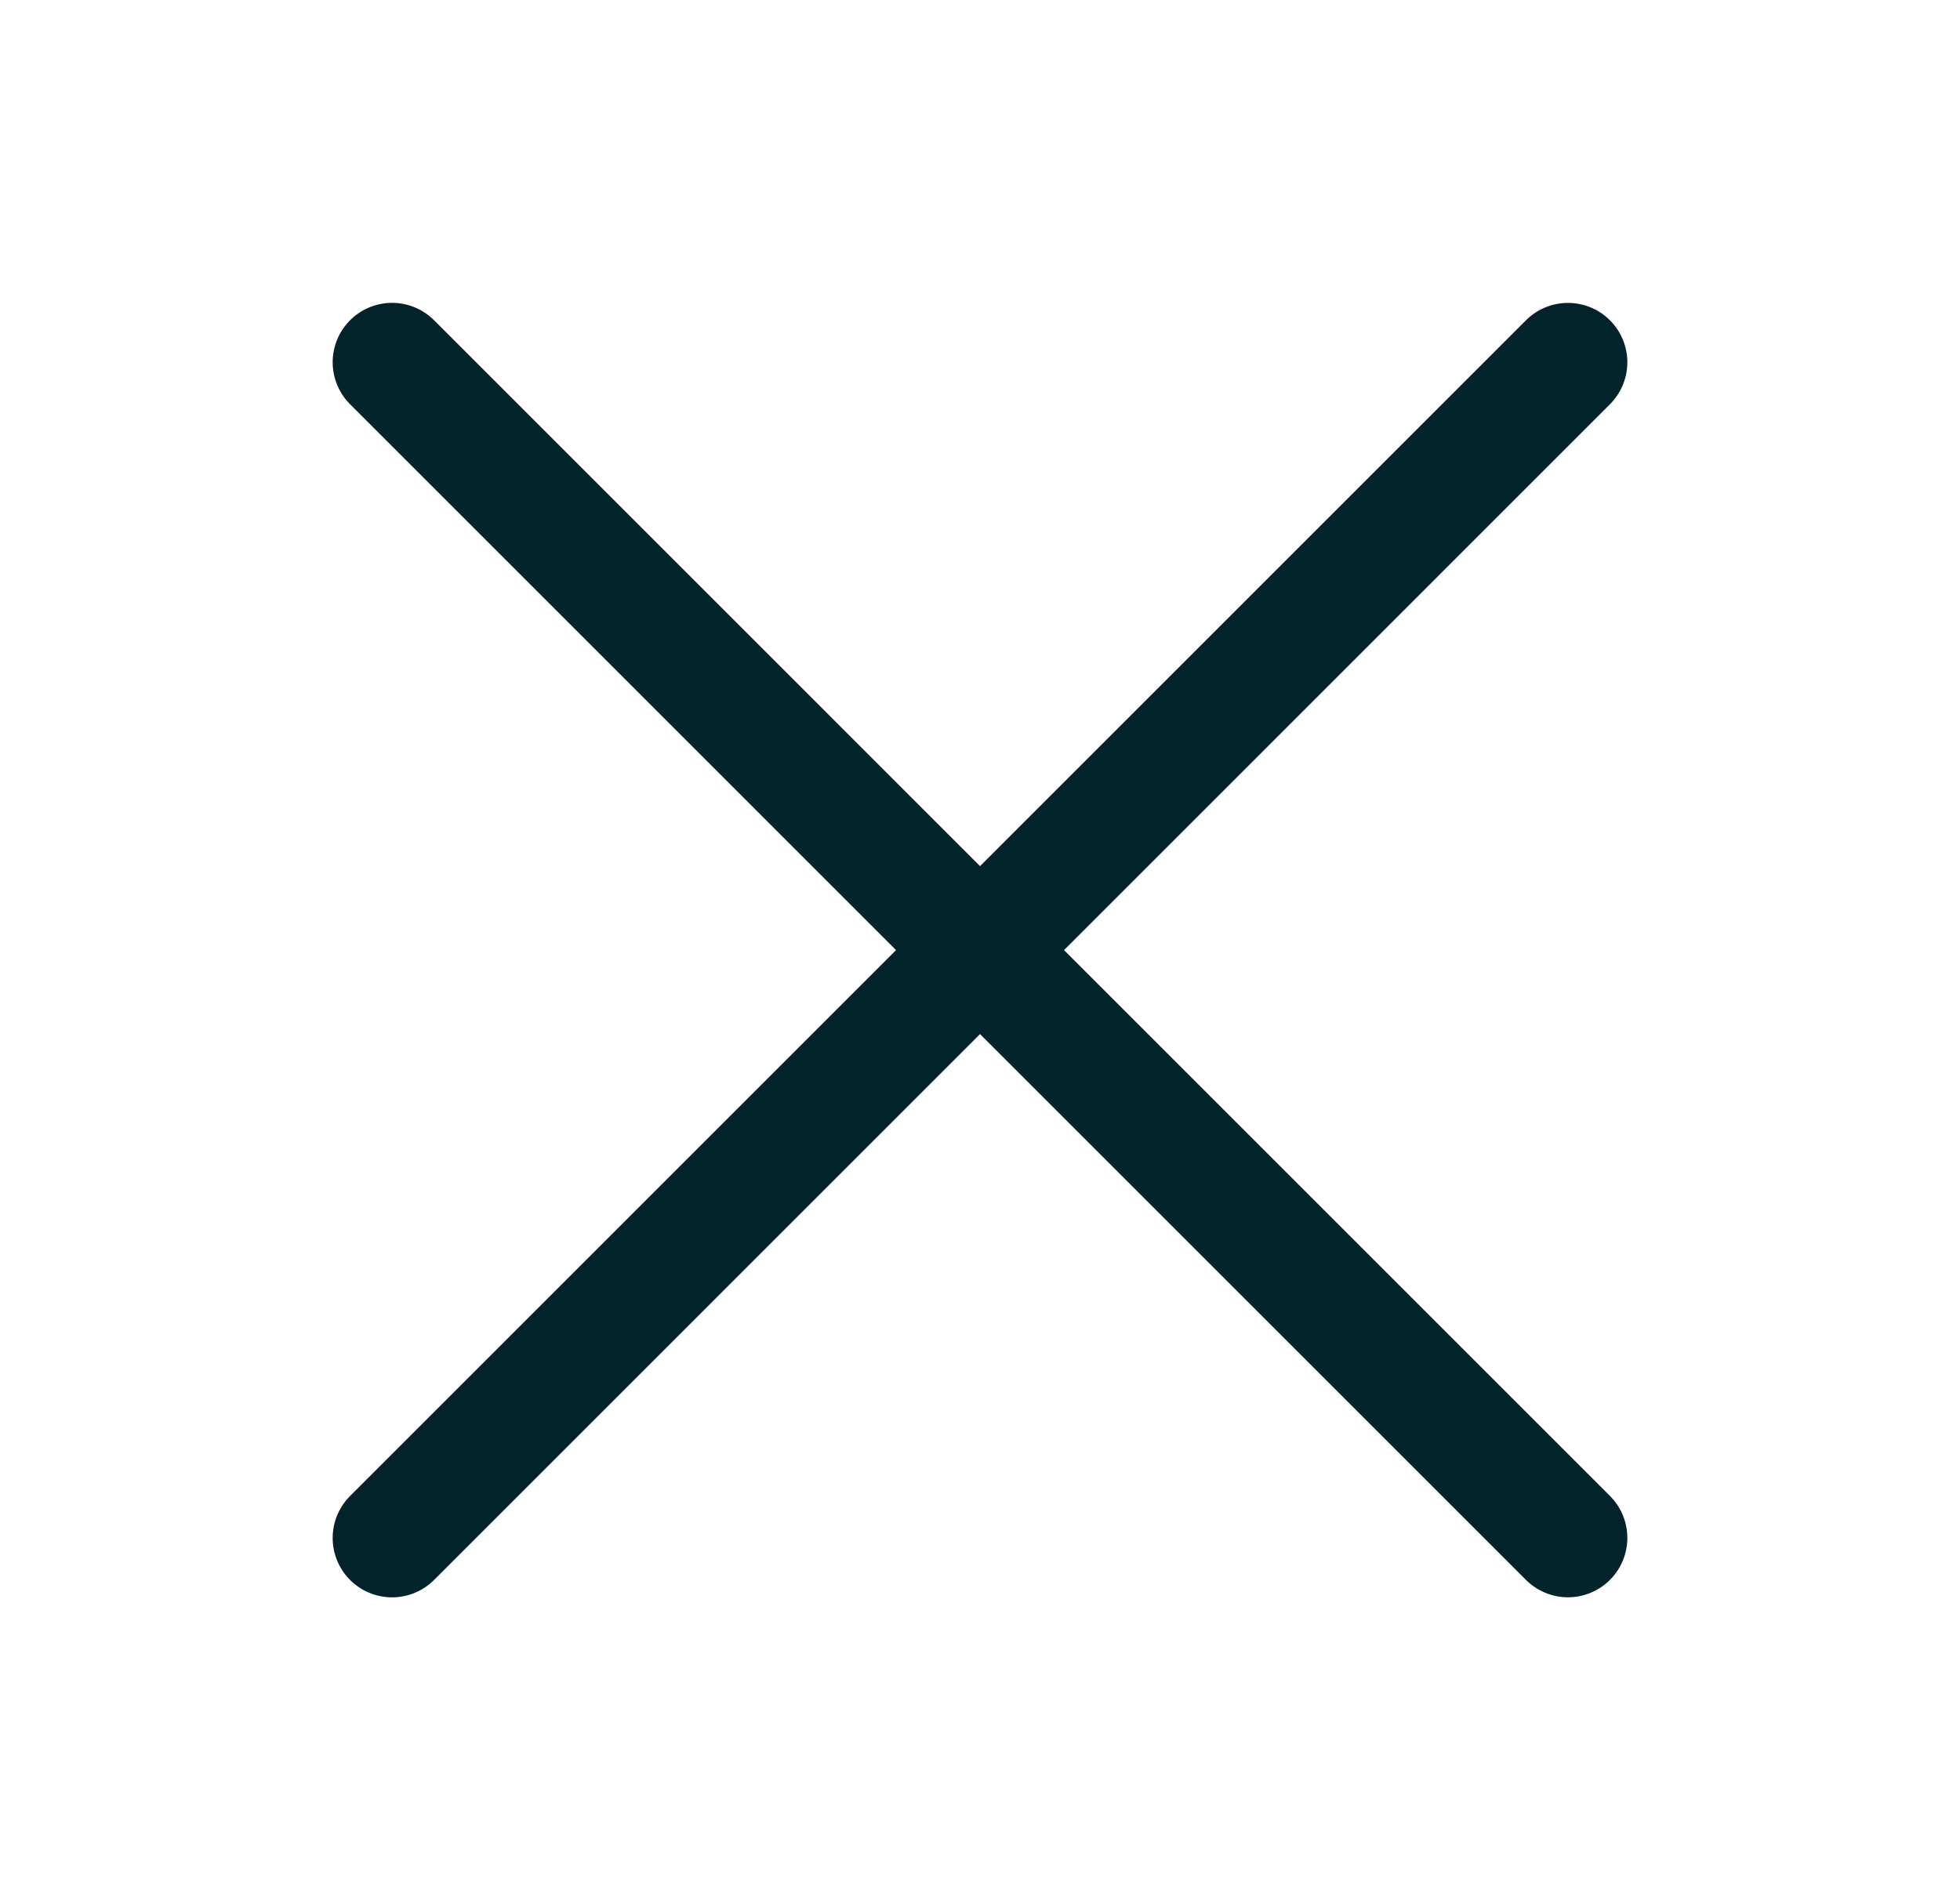 <svg width="33" height="32" viewBox="0 0 33 32" fill="none" xmlns="http://www.w3.org/2000/svg">
<path d="M26.399 6.101L6.601 25.9" stroke="#03232B" stroke-width="2" stroke-linecap="round" stroke-linejoin="round"/>
<path d="M26.399 25.899L6.601 6.1" stroke="#03232B" stroke-width="2" stroke-linecap="round" stroke-linejoin="round"/>
</svg>
